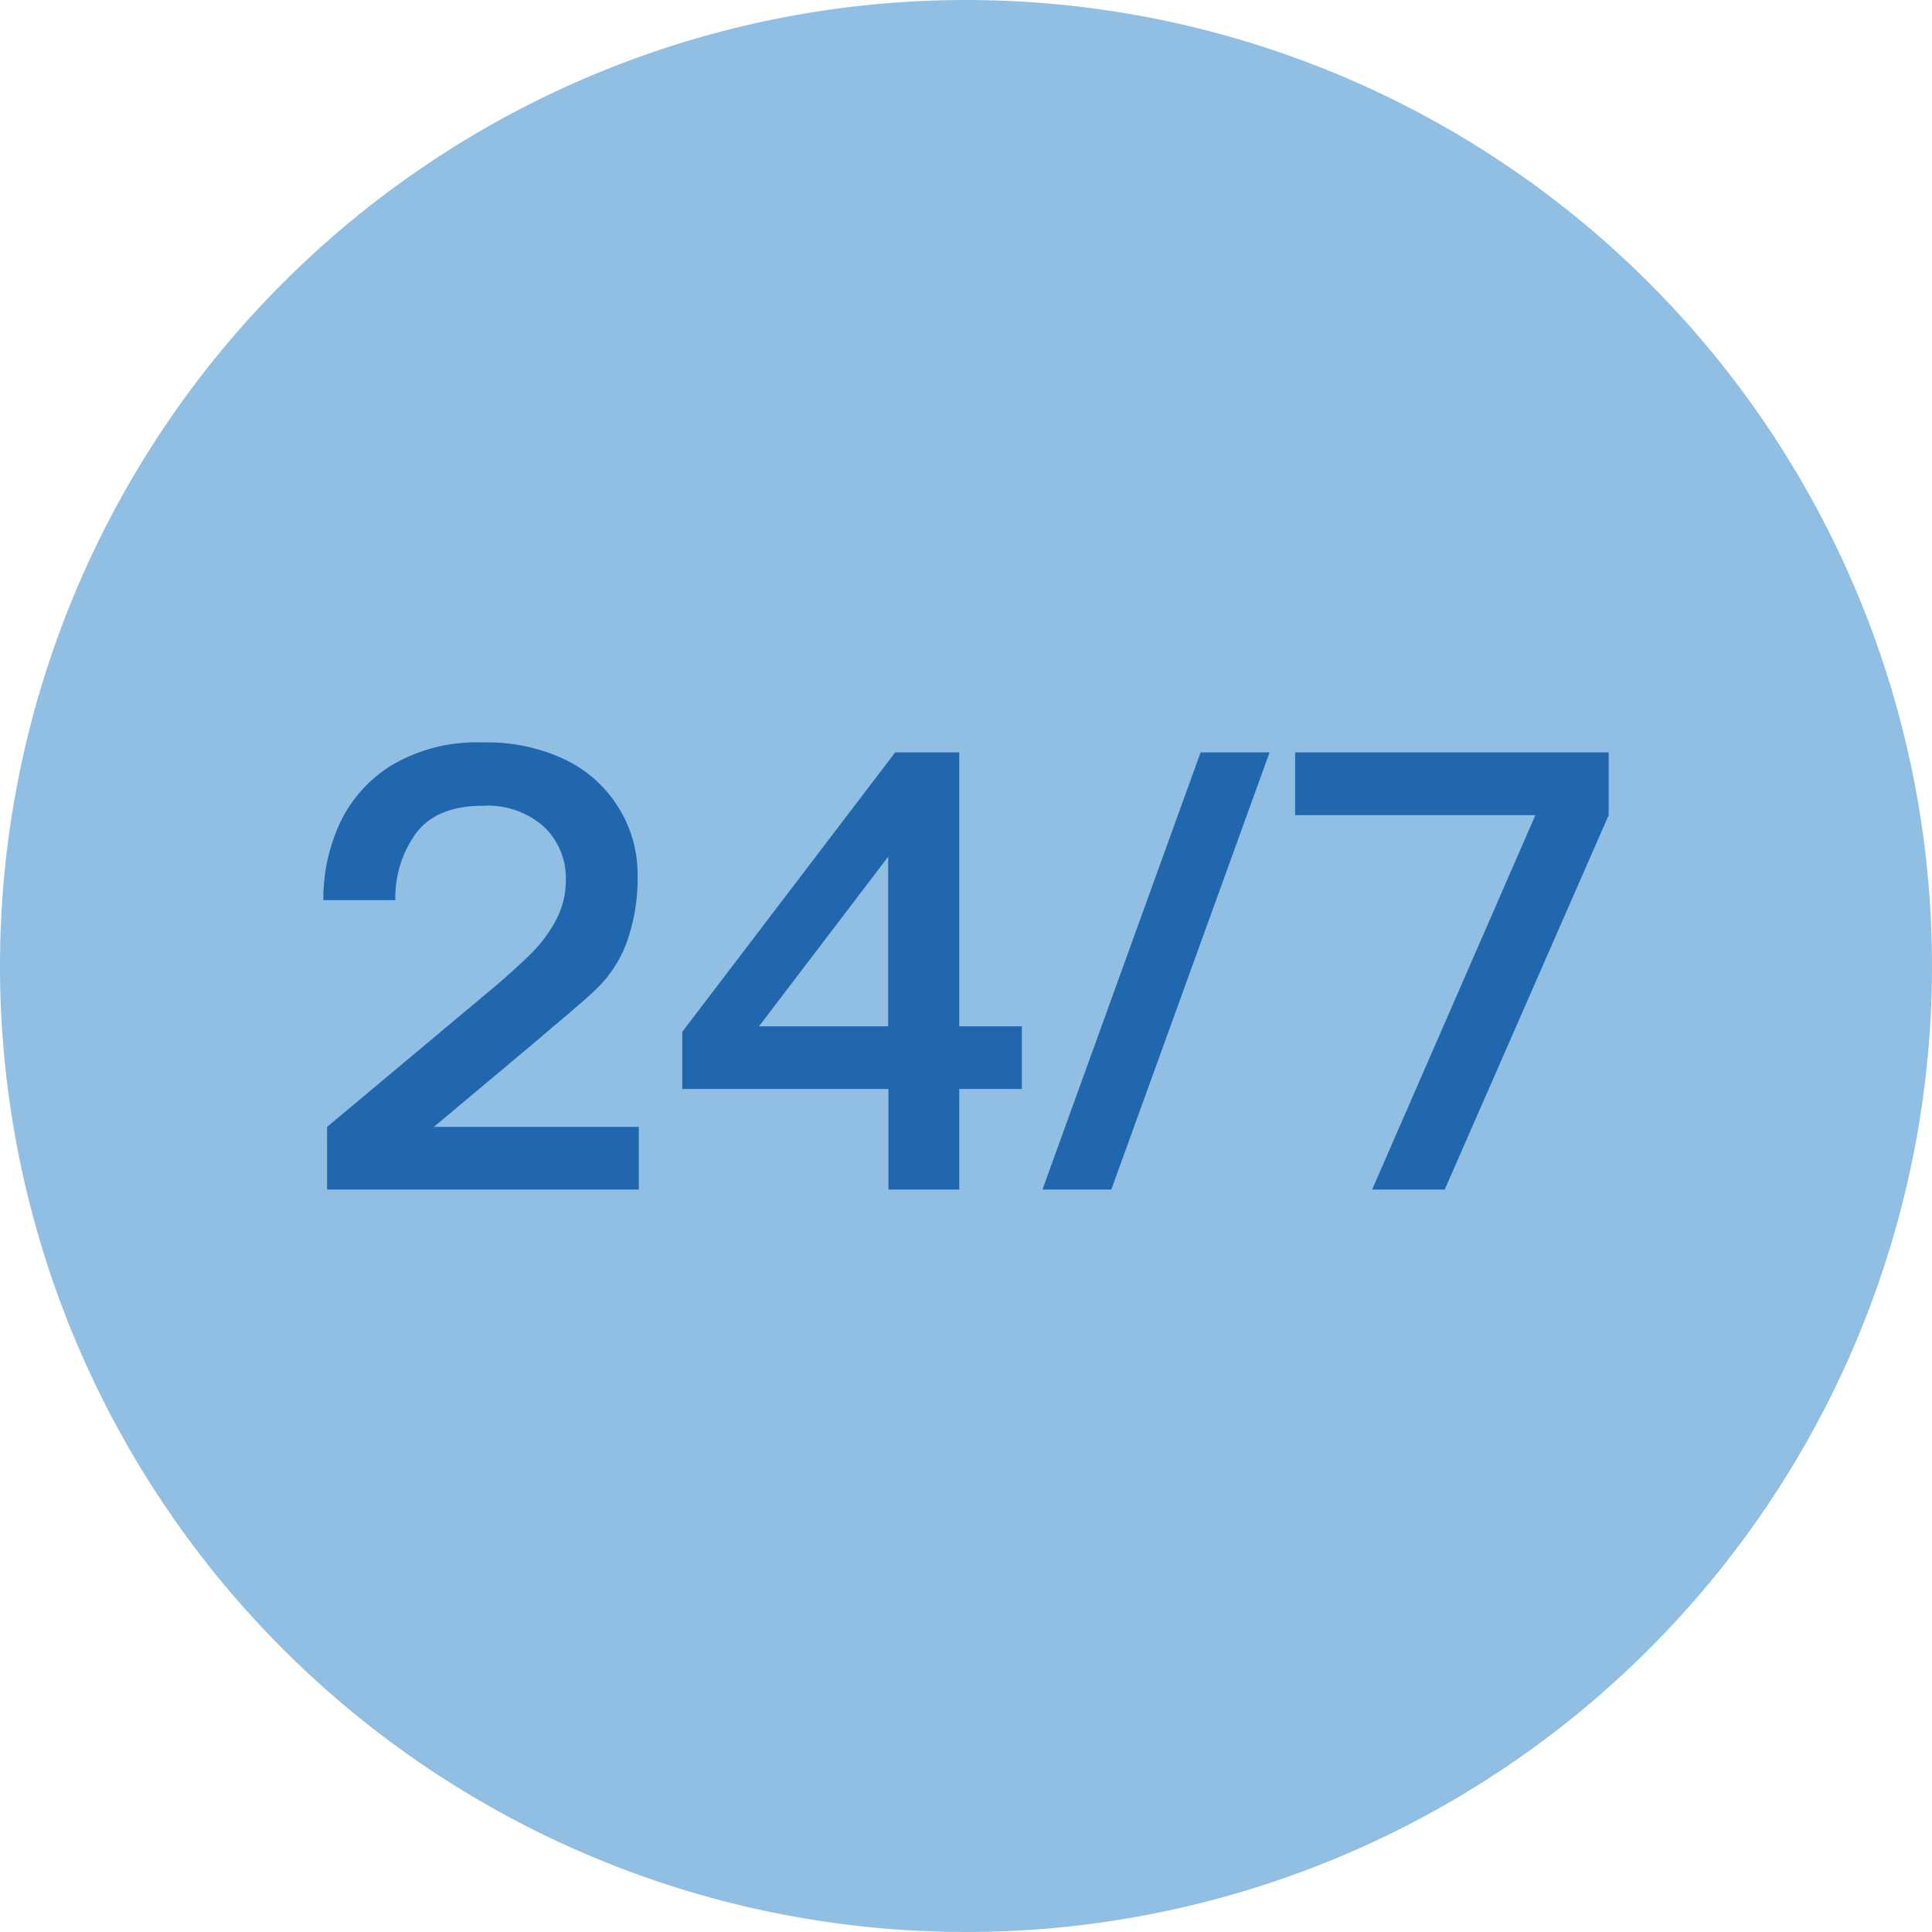 <?xml version="1.0" encoding="utf-8"?>
<svg xmlns="http://www.w3.org/2000/svg" viewBox="0 0 140 140">
  <defs>
    <style>.cls-1{fill:#91bfe3;fill-rule:evenodd;}.cls-2{fill:#2167ae;}</style>
  </defs>
  <g id="Circle">
    <g id="Mask">
      <g id="path-1">
        <path class="cls-1" d="M140,70A70,70,0,1,1,70,0a70,70,0,0,1,70,70"/>
      </g>
    </g>
  </g>
  <g id="Design">
    <path class="cls-2" d="M23.7,86.2V81.66L36.07,71.31c1.08-.93,1.94-1.73,2.59-2.39a9.9,9.9,0,0,0,1.64-2.27A6,6,0,0,0,41,63.83a5.11,5.11,0,0,0-1.62-3.95A6.1,6.1,0,0,0,35,58.39q-3.37,0-4.86,2a7.91,7.91,0,0,0-1.49,4.84H23.43a13.07,13.07,0,0,1,1.19-5.56,9.83,9.83,0,0,1,3.78-4.23A12.12,12.12,0,0,1,35,53.8,13.17,13.17,0,0,1,40.86,55a9.25,9.25,0,0,1,3.94,3.49,9,9,0,0,1,1.4,4.81,13.79,13.79,0,0,1-.81,5.06A9.11,9.11,0,0,1,43,71.87c-1,.94-2.32,2-3.82,3.3l-7.74,6.49H46.29V86.2Z"/>
    <path class="cls-2" d="M64.38,86.2V78.91H49.44V74.77L64.87,54.52h4.64V74.37h4.54v4.54H69.51V86.2ZM55,74.37h9.36V62.08Z"/>
    <path class="cls-2" d="M75.54,86.2,87,54.52h5L80.53,86.2Z"/>
    <path class="cls-2" d="M99.43,86.2l11.83-27.13H93.85V54.52h22.72v4.55L104.69,86.2Z"/>
  </g>
</svg>